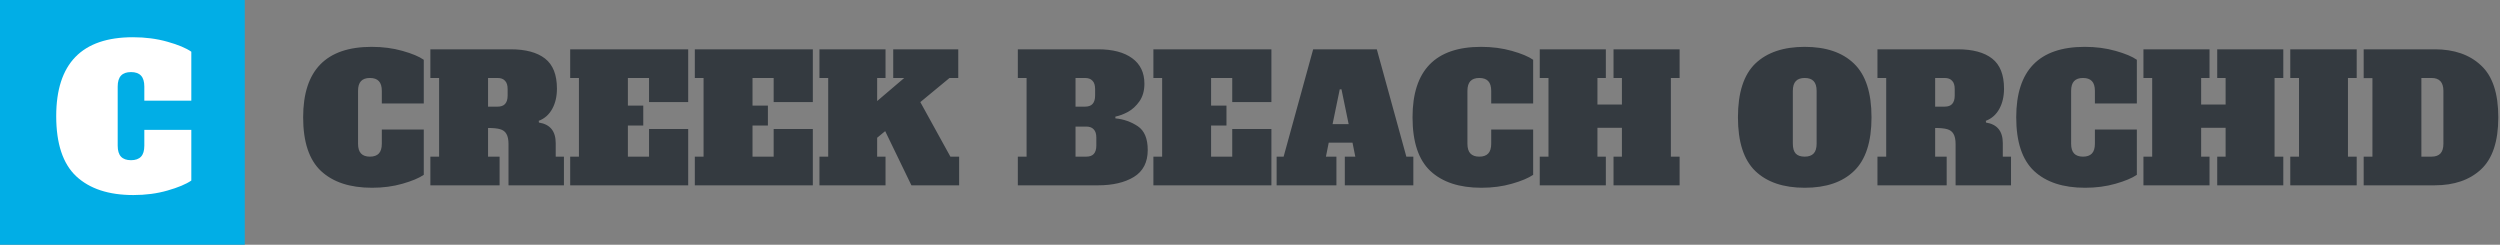 <svg width="715" height="70" viewBox="0 0 715 70" fill="none" xmlns="http://www.w3.org/2000/svg">
<rect x="0" y="0" width="715" height="70" fill="#808080" stroke="none"/>
<rect width="70" height="70" fill="#01AEE6"/>
<path d="M38.141 55.784C31.085 55.784 25.634 53.992 21.789 50.408C17.981 46.824 16.077 41.093 16.077 33.216C16.077 18.171 23.394 10.648 38.029 10.648C41.576 10.648 44.861 11.077 47.885 11.936C50.946 12.795 53.224 13.747 54.717 14.792V28.792H41.277V24.76C41.277 23.341 40.96 22.296 40.325 21.624C39.69 20.952 38.738 20.616 37.469 20.616C36.2 20.616 35.248 20.952 34.613 21.624C33.978 22.296 33.661 23.341 33.661 24.76V41.672C33.661 43.091 33.978 44.136 34.613 44.808C35.248 45.48 36.2 45.816 37.469 45.816C38.738 45.816 39.69 45.48 40.325 44.808C40.96 44.136 41.277 43.091 41.277 41.672V37.136H54.717V51.64C53.186 52.685 50.909 53.637 47.885 54.496C44.898 55.355 41.65 55.784 38.141 55.784Z" fill="white"/>
<path d="M106.4 53.7C100.1 53.7 95.233 52.1 91.8 48.9C88.4 45.7 86.7 40.583 86.7 33.55C86.7 20.117 93.233 13.4 106.3 13.4C109.467 13.4 112.4 13.783 115.1 14.55C117.833 15.317 119.867 16.167 121.2 17.1V29.6H109.2V26C109.2 24.733 108.917 23.8 108.35 23.2C107.783 22.6 106.933 22.3 105.8 22.3C104.667 22.3 103.817 22.6 103.25 23.2C102.683 23.8 102.4 24.733 102.4 26V41.1C102.4 42.367 102.683 43.3 103.25 43.9C103.817 44.5 104.667 44.8 105.8 44.8C106.933 44.8 107.783 44.5 108.35 43.9C108.917 43.3 109.2 42.367 109.2 41.1V37.05H121.2V50C119.833 50.933 117.8 51.783 115.1 52.55C112.433 53.317 109.533 53.7 106.4 53.7ZM123.084 44.8H125.584V22.3H123.084V14.1H146.034C150.334 14.1 153.617 14.983 155.884 16.75C158.151 18.517 159.284 21.383 159.284 25.35C159.284 27.583 158.834 29.517 157.934 31.15C157.034 32.783 155.751 33.917 154.084 34.55L154.134 35.05C157.334 35.55 158.934 37.517 158.934 40.95V44.8H161.284V53H145.434V41.25C145.434 39.95 145.234 38.967 144.834 38.3C144.467 37.633 143.867 37.183 143.034 36.95C142.234 36.717 141.084 36.6 139.584 36.6V44.8H142.884V53H123.084V44.8ZM142.284 30.5C143.251 30.5 143.967 30.25 144.434 29.75C144.934 29.217 145.184 28.4 145.184 27.3V25.5C145.184 24.4 144.934 23.6 144.434 23.1C143.967 22.567 143.251 22.3 142.284 22.3H139.584V30.5H142.284ZM163.074 53V44.8H165.574V22.3H163.074V14.1H196.824V29.2H185.624V22.3H179.574V30.2H183.974V35.9H179.574V44.8H185.624V36.9H196.824V53H163.074ZM198.719 53V44.8H201.219V22.3H198.719V14.1H232.469V29.2H221.269V22.3H215.219V30.2H219.619V35.9H215.219V44.8H221.269V36.9H232.469V53H198.719ZM271.813 44.8H274.313V53H260.663L253.163 37.5L250.863 39.4V44.8H253.263V53H234.363V44.8H236.863V22.3H234.363V14.1H253.263V22.3H250.863V28.9L258.613 22.3H255.463V14.1H274.063V22.3H271.563L263.213 29.2L271.813 44.8ZM291.102 44.8H293.602V22.3H291.102V14.1H314.052C318.218 14.1 321.468 14.95 323.802 16.65C326.135 18.35 327.302 20.783 327.302 23.95C327.302 25.917 326.835 27.583 325.902 28.95C324.968 30.283 323.868 31.3 322.602 32C321.368 32.667 320.168 33.117 319.002 33.35V33.85C321.368 34.083 323.502 34.833 325.402 36.1C327.302 37.367 328.252 39.633 328.252 42.9C328.252 46.4 326.935 48.967 324.302 50.6C321.668 52.2 318.252 53 314.052 53H291.102V44.8ZM310.302 30.5C311.268 30.5 311.985 30.25 312.452 29.75C312.952 29.217 313.202 28.4 313.202 27.3V25.5C313.202 24.4 312.952 23.6 312.452 23.1C311.985 22.567 311.268 22.3 310.302 22.3H307.602V30.5H310.302ZM310.652 44.8C311.618 44.8 312.335 44.55 312.802 44.05C313.302 43.517 313.552 42.7 313.552 41.6V39.4C313.552 38.3 313.302 37.5 312.802 37C312.335 36.467 311.618 36.2 310.652 36.2H307.602V44.8H310.652ZM329.871 53V44.8H332.371V22.3H329.871V14.1H363.621V29.2H352.421V22.3H346.371V30.2H350.771V35.9H346.371V44.8H352.421V36.9H363.621V53H329.871ZM402.216 44.8H404.216V53H384.616V44.8H387.616L386.816 40.8H380.016L379.216 44.8H382.216V53H365.116V44.8H367.116L375.566 14.1H393.766L402.216 44.8ZM381.116 35.5H385.716L383.666 25.55H383.166L381.116 35.5ZM423.685 53.7C417.385 53.7 412.518 52.1 409.085 48.9C405.685 45.7 403.985 40.583 403.985 33.55C403.985 20.117 410.518 13.4 423.585 13.4C426.752 13.4 429.685 13.783 432.385 14.55C435.118 15.317 437.152 16.167 438.485 17.1V29.6H426.485V26C426.485 24.733 426.202 23.8 425.635 23.2C425.068 22.6 424.218 22.3 423.085 22.3C421.952 22.3 421.102 22.6 420.535 23.2C419.968 23.8 419.685 24.733 419.685 26V41.1C419.685 42.367 419.968 43.3 420.535 43.9C421.102 44.5 421.952 44.8 423.085 44.8C424.218 44.8 425.068 44.5 425.635 43.9C426.202 43.3 426.485 42.367 426.485 41.1V37.05H438.485V50C437.118 50.933 435.085 51.783 432.385 52.55C429.718 53.317 426.818 53.7 423.685 53.7ZM480.369 22.3H477.869V44.8H480.369V53H461.469V44.8H463.869V36.55H456.869V44.8H459.269V53H440.369V44.8H442.869V22.3H440.369V14.1H459.269V22.3H456.869V29.9H463.869V22.3H461.469V14.1H480.369V22.3ZM516.152 53.7C510.052 53.7 505.335 52.1 502.002 48.9C498.702 45.7 497.052 40.583 497.052 33.55C497.052 26.517 498.702 21.4 502.002 18.2C505.335 15 510.052 13.4 516.152 13.4C522.252 13.4 526.952 15 530.252 18.2C533.585 21.4 535.252 26.517 535.252 33.55C535.252 40.583 533.585 45.7 530.252 48.9C526.952 52.1 522.252 53.7 516.152 53.7ZM516.152 44.8C517.285 44.8 518.135 44.5 518.702 43.9C519.268 43.3 519.552 42.367 519.552 41.1V26C519.552 24.733 519.268 23.8 518.702 23.2C518.135 22.6 517.285 22.3 516.152 22.3C515.018 22.3 514.168 22.6 513.602 23.2C513.035 23.8 512.752 24.733 512.752 26V41.1C512.752 42.4 513.035 43.35 513.602 43.95C514.168 44.517 515.018 44.8 516.152 44.8ZM536.951 44.8H539.451V22.3H536.951V14.1H559.901C564.201 14.1 567.485 14.983 569.751 16.75C572.018 18.517 573.151 21.383 573.151 25.35C573.151 27.583 572.701 29.517 571.801 31.15C570.901 32.783 569.618 33.917 567.951 34.55L568.001 35.05C571.201 35.55 572.801 37.517 572.801 40.95V44.8H575.151V53H559.301V41.25C559.301 39.95 559.101 38.967 558.701 38.3C558.335 37.633 557.735 37.183 556.901 36.95C556.101 36.717 554.951 36.6 553.451 36.6V44.8H556.751V53H536.951V44.8ZM556.151 30.5C557.118 30.5 557.835 30.25 558.301 29.75C558.801 29.217 559.051 28.4 559.051 27.3V25.5C559.051 24.4 558.801 23.6 558.301 23.1C557.835 22.567 557.118 22.3 556.151 22.3H553.451V30.5H556.151ZM596.341 53.7C590.041 53.7 585.175 52.1 581.741 48.9C578.341 45.7 576.641 40.583 576.641 33.55C576.641 20.117 583.175 13.4 596.241 13.4C599.408 13.4 602.341 13.783 605.041 14.55C607.775 15.317 609.808 16.167 611.141 17.1V29.6H599.141V26C599.141 24.733 598.858 23.8 598.291 23.2C597.725 22.6 596.875 22.3 595.741 22.3C594.608 22.3 593.758 22.6 593.191 23.2C592.625 23.8 592.341 24.733 592.341 26V41.1C592.341 42.367 592.625 43.3 593.191 43.9C593.758 44.5 594.608 44.8 595.741 44.8C596.875 44.8 597.725 44.5 598.291 43.9C598.858 43.3 599.141 42.367 599.141 41.1V37.05H611.141V50C609.775 50.933 607.741 51.783 605.041 52.55C602.375 53.317 599.475 53.7 596.341 53.7ZM653.025 22.3H650.525V44.8H653.025V53H634.125V44.8H636.525V36.55H629.525V44.8H631.925V53H613.025V44.8H615.525V22.3H613.025V14.1H631.925V22.3H629.525V29.9H636.525V22.3H634.125V14.1H653.025V22.3ZM655.018 53V44.8H657.518V22.3H655.018V14.1H674.018V22.3H671.518V44.8H674.018V53H655.018ZM676.014 44.8H678.514V22.35H676.014V14.1H696.314C701.88 14.1 706.297 15.633 709.564 18.7C712.864 21.733 714.514 26.683 714.514 33.55C714.514 40.417 712.864 45.383 709.564 48.45C706.297 51.483 701.88 53 696.314 53H676.014V44.8ZM695.414 44.8C696.547 44.8 697.397 44.5 697.964 43.9C698.53 43.3 698.814 42.367 698.814 41.1V26C698.814 23.533 697.68 22.3 695.414 22.3H692.514V44.8H695.414Z" fill="#343A40"/>
</svg>

